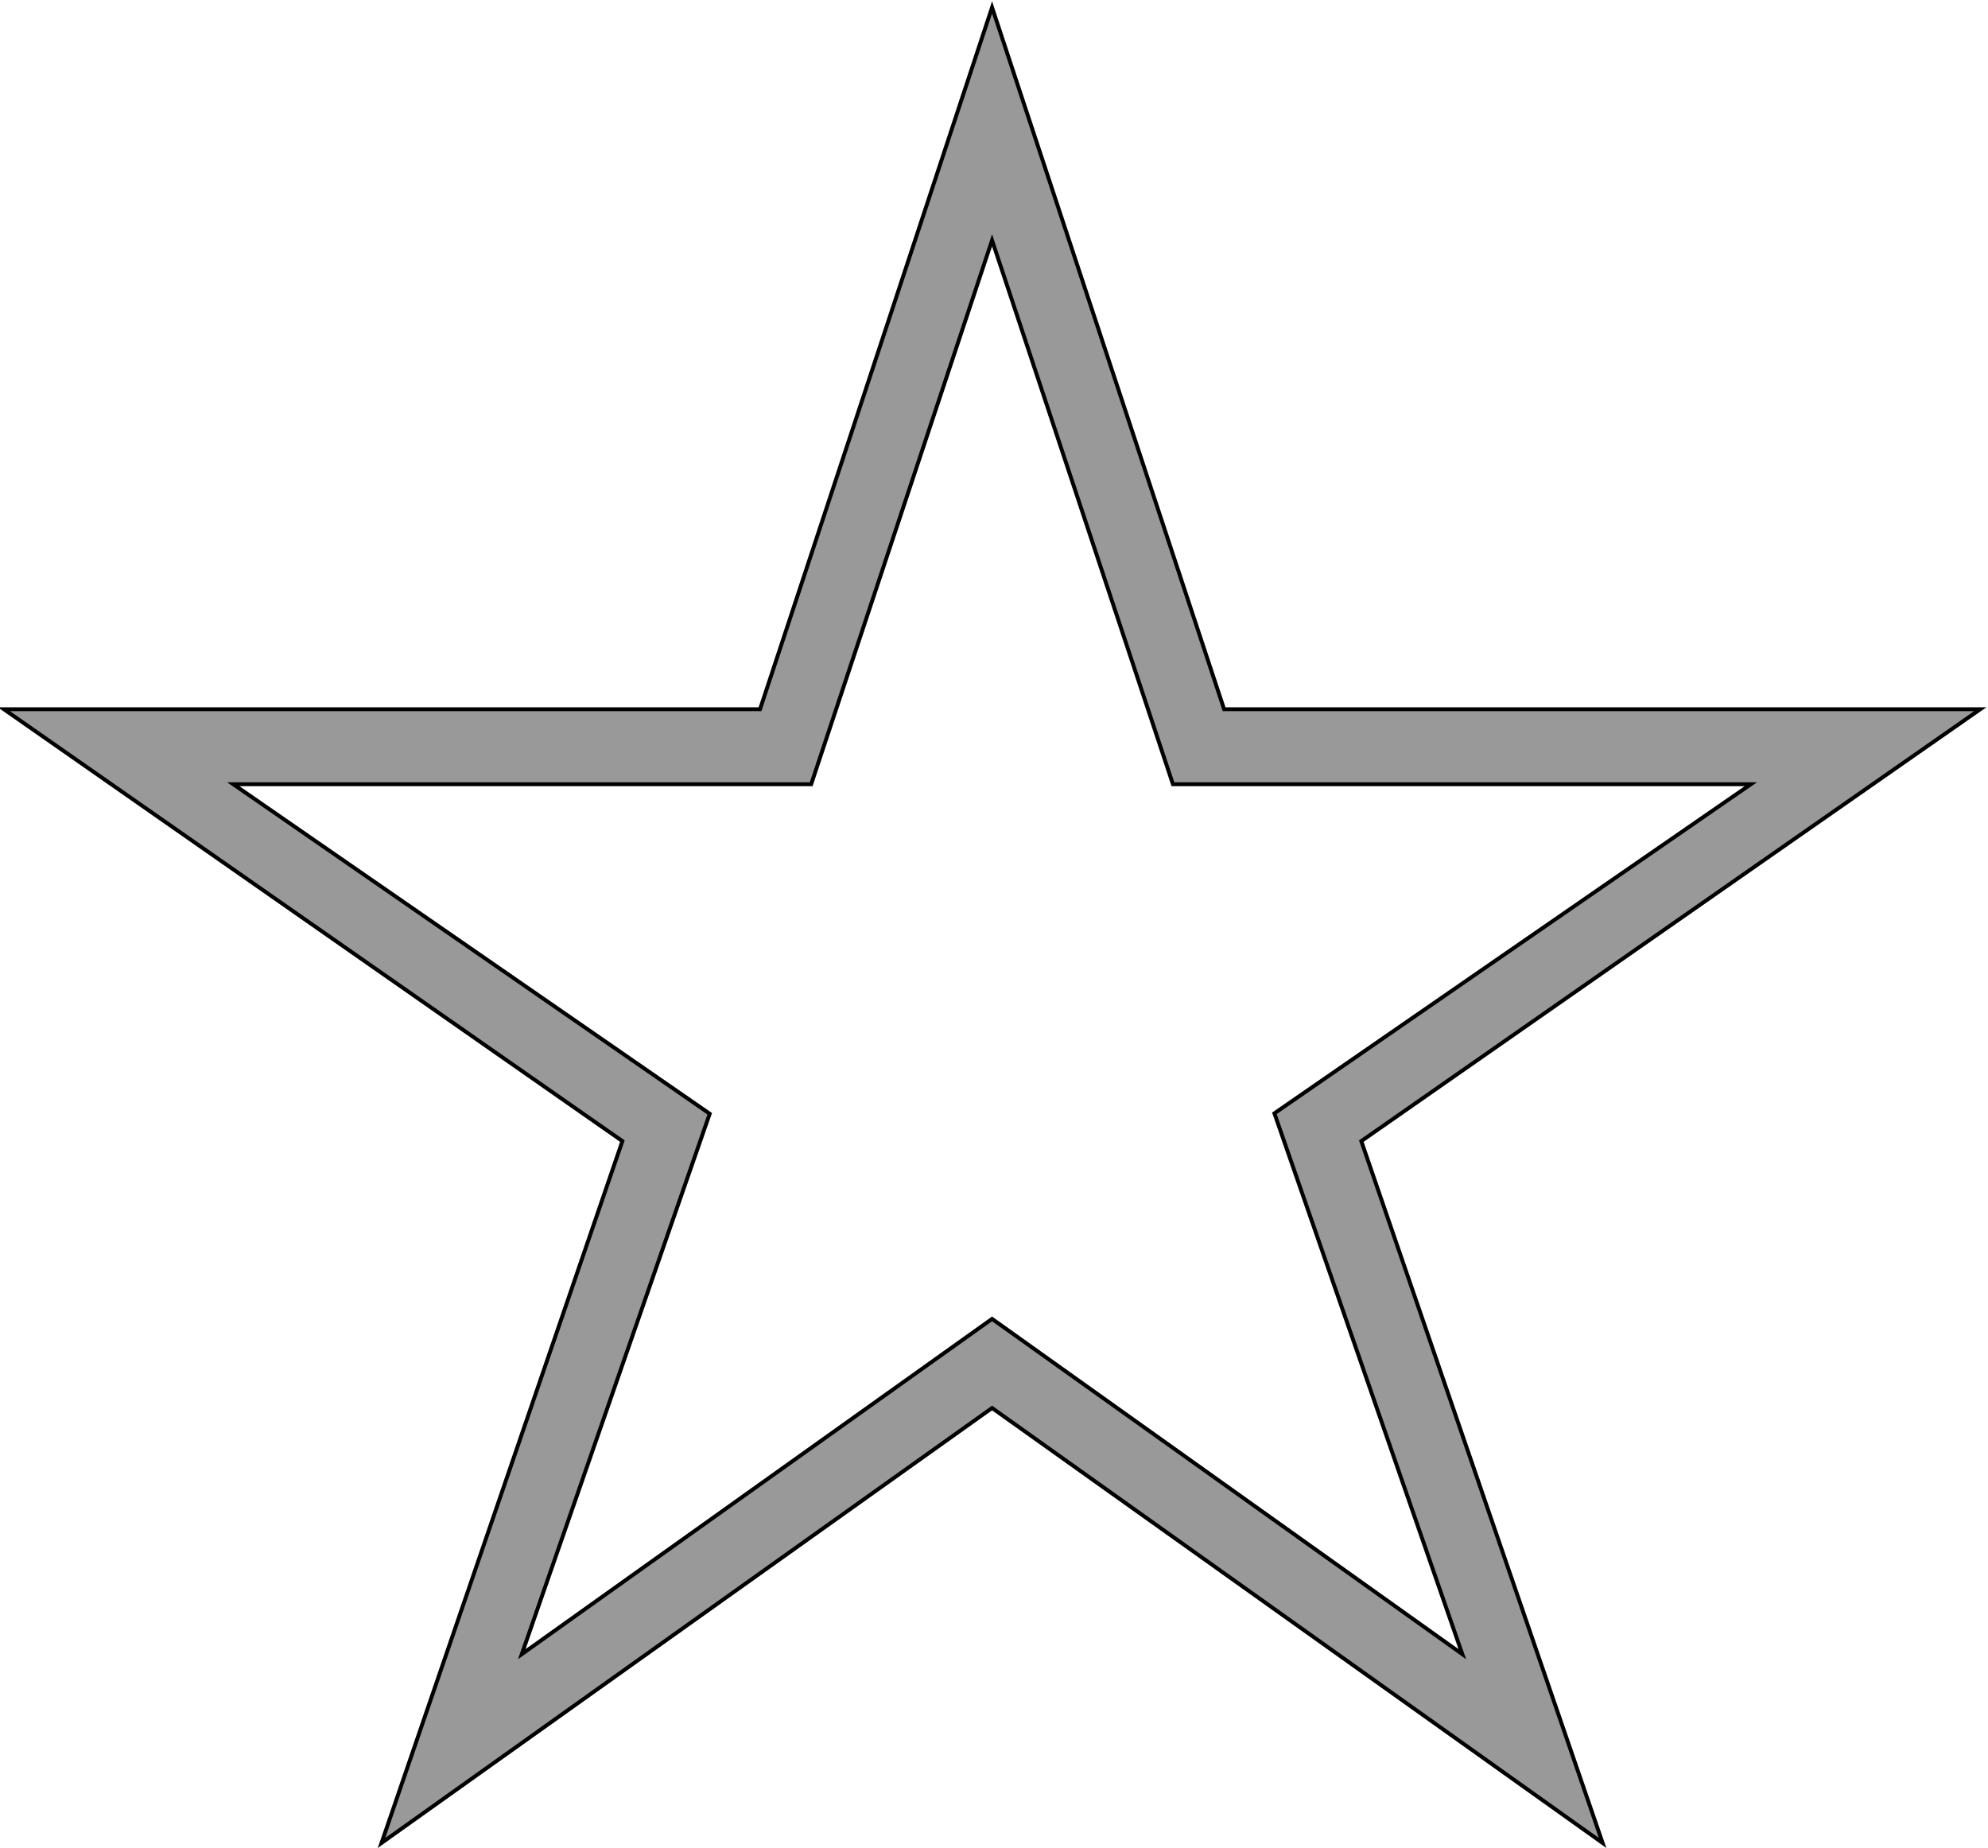 <svg width="512" height="476" xmlns="http://www.w3.org/2000/svg" xml:space="preserve" version="1.1">

 <g>
  <title>Layer 1</title>
  <path fill="#999999" stroke="#000000" id="svg_1" d="m510,182.663l-194.738,0l-59.762,-180.763l-59.762,180.763l-194.738,0l159.29,111.23l-62.034,180.763l157.245,-112.025l157.245,112.025l-62.148,-180.763l159.403,-111.23zm-133.385,243.366l-121.115,-86.348l-121.115,86.348l48.4,-139.18l-122.705,-84.871l148.837,0l46.583,-140.089l46.583,140.089l148.837,0l-122.705,84.758l48.4,139.293z"/>
 </g>
</svg>